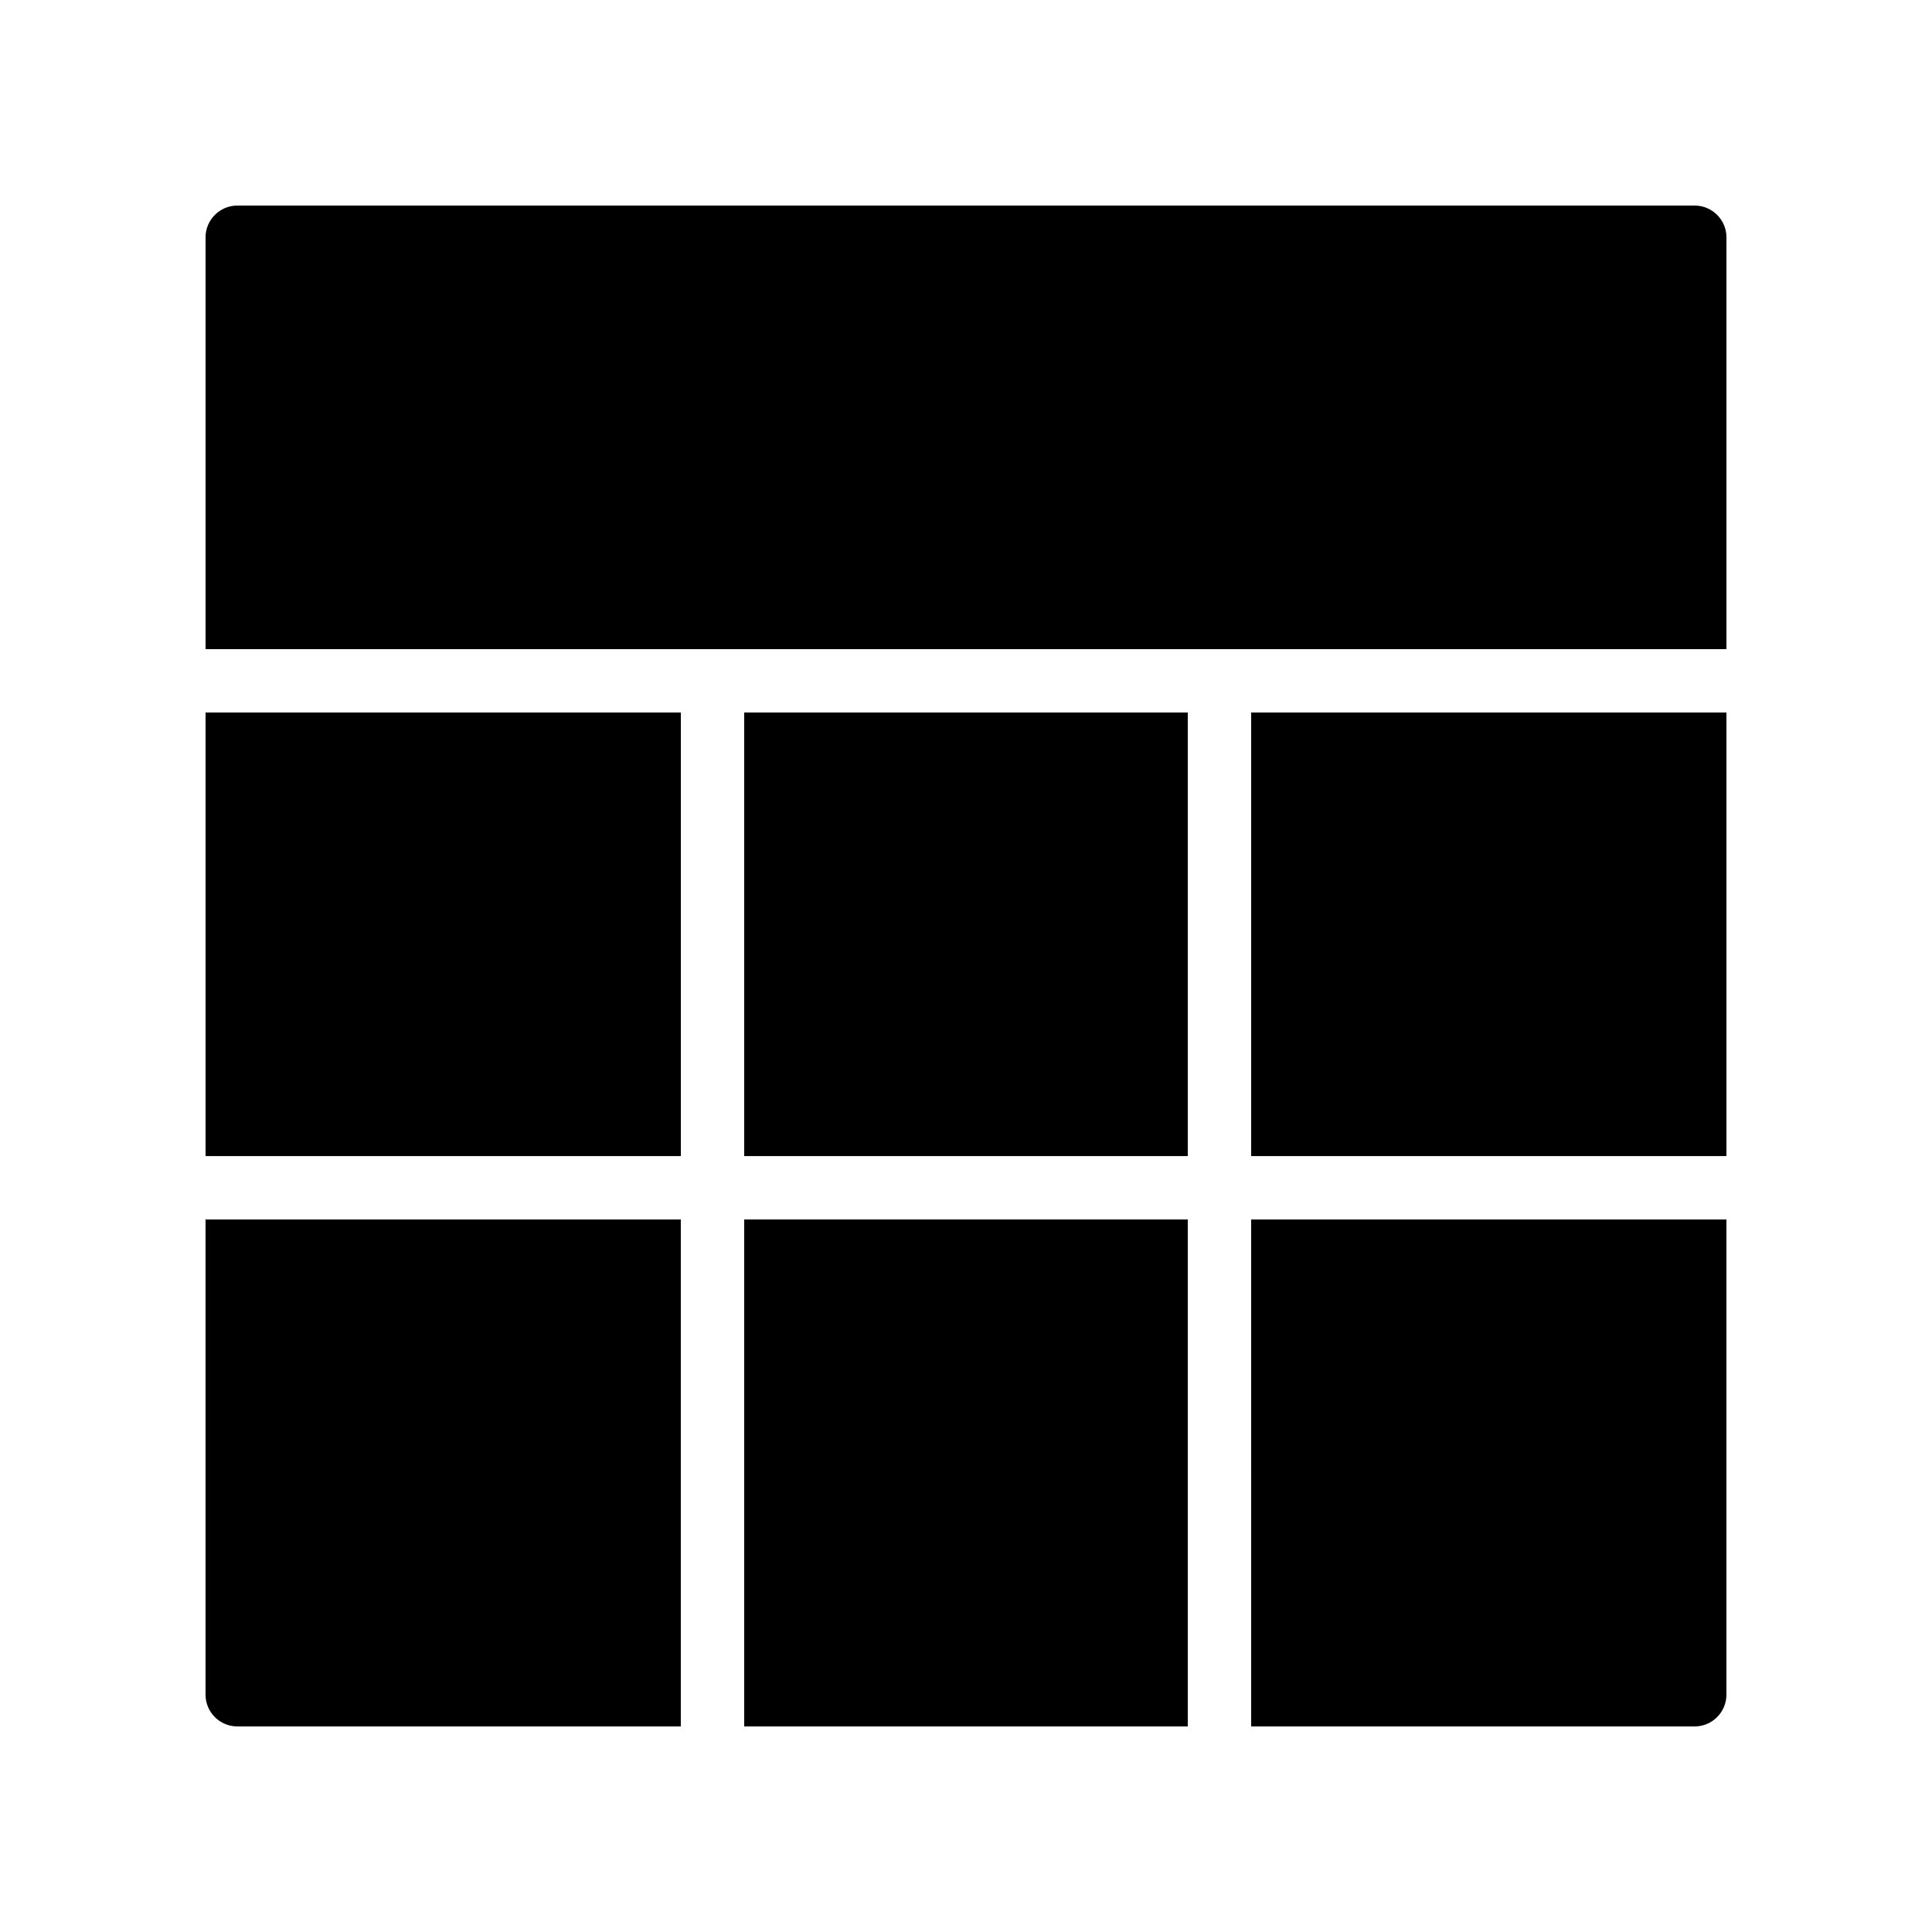 <?xml version="1.0" encoding="UTF-8"?>
<!-- Uploaded to: ICON Repo, www.svgrepo.com, Generator: ICON Repo Mixer Tools -->
<svg fill="#000000" width="800px" height="800px" version="1.1" viewBox="144 144 512 512" xmlns="http://www.w3.org/2000/svg">
 <g>
  <path d="m198.48 332.82h125.95v117.55h-125.95z"/>
  <path d="m475.57 332.82h125.95v117.55h-125.95z"/>
  <path d="m341.22 332.82h117.55v117.55h-117.55z"/>
  <path d="m341.22 467.17h117.55v134.35h-117.55z"/>
  <path d="m475.57 601.52h117.55c4.617 0 8.398-3.777 8.398-8.398v-125.95h-125.95z"/>
  <path d="m206.87 601.52h117.55v-134.35h-125.95v125.95c0 4.617 3.777 8.398 8.395 8.398z"/>
  <path d="m593.12 198.48h-386.25c-4.617 0-8.395 3.777-8.395 8.395v109.16h403.05v-109.16c0-4.617-3.781-8.395-8.398-8.395z"/>
 </g>
</svg>